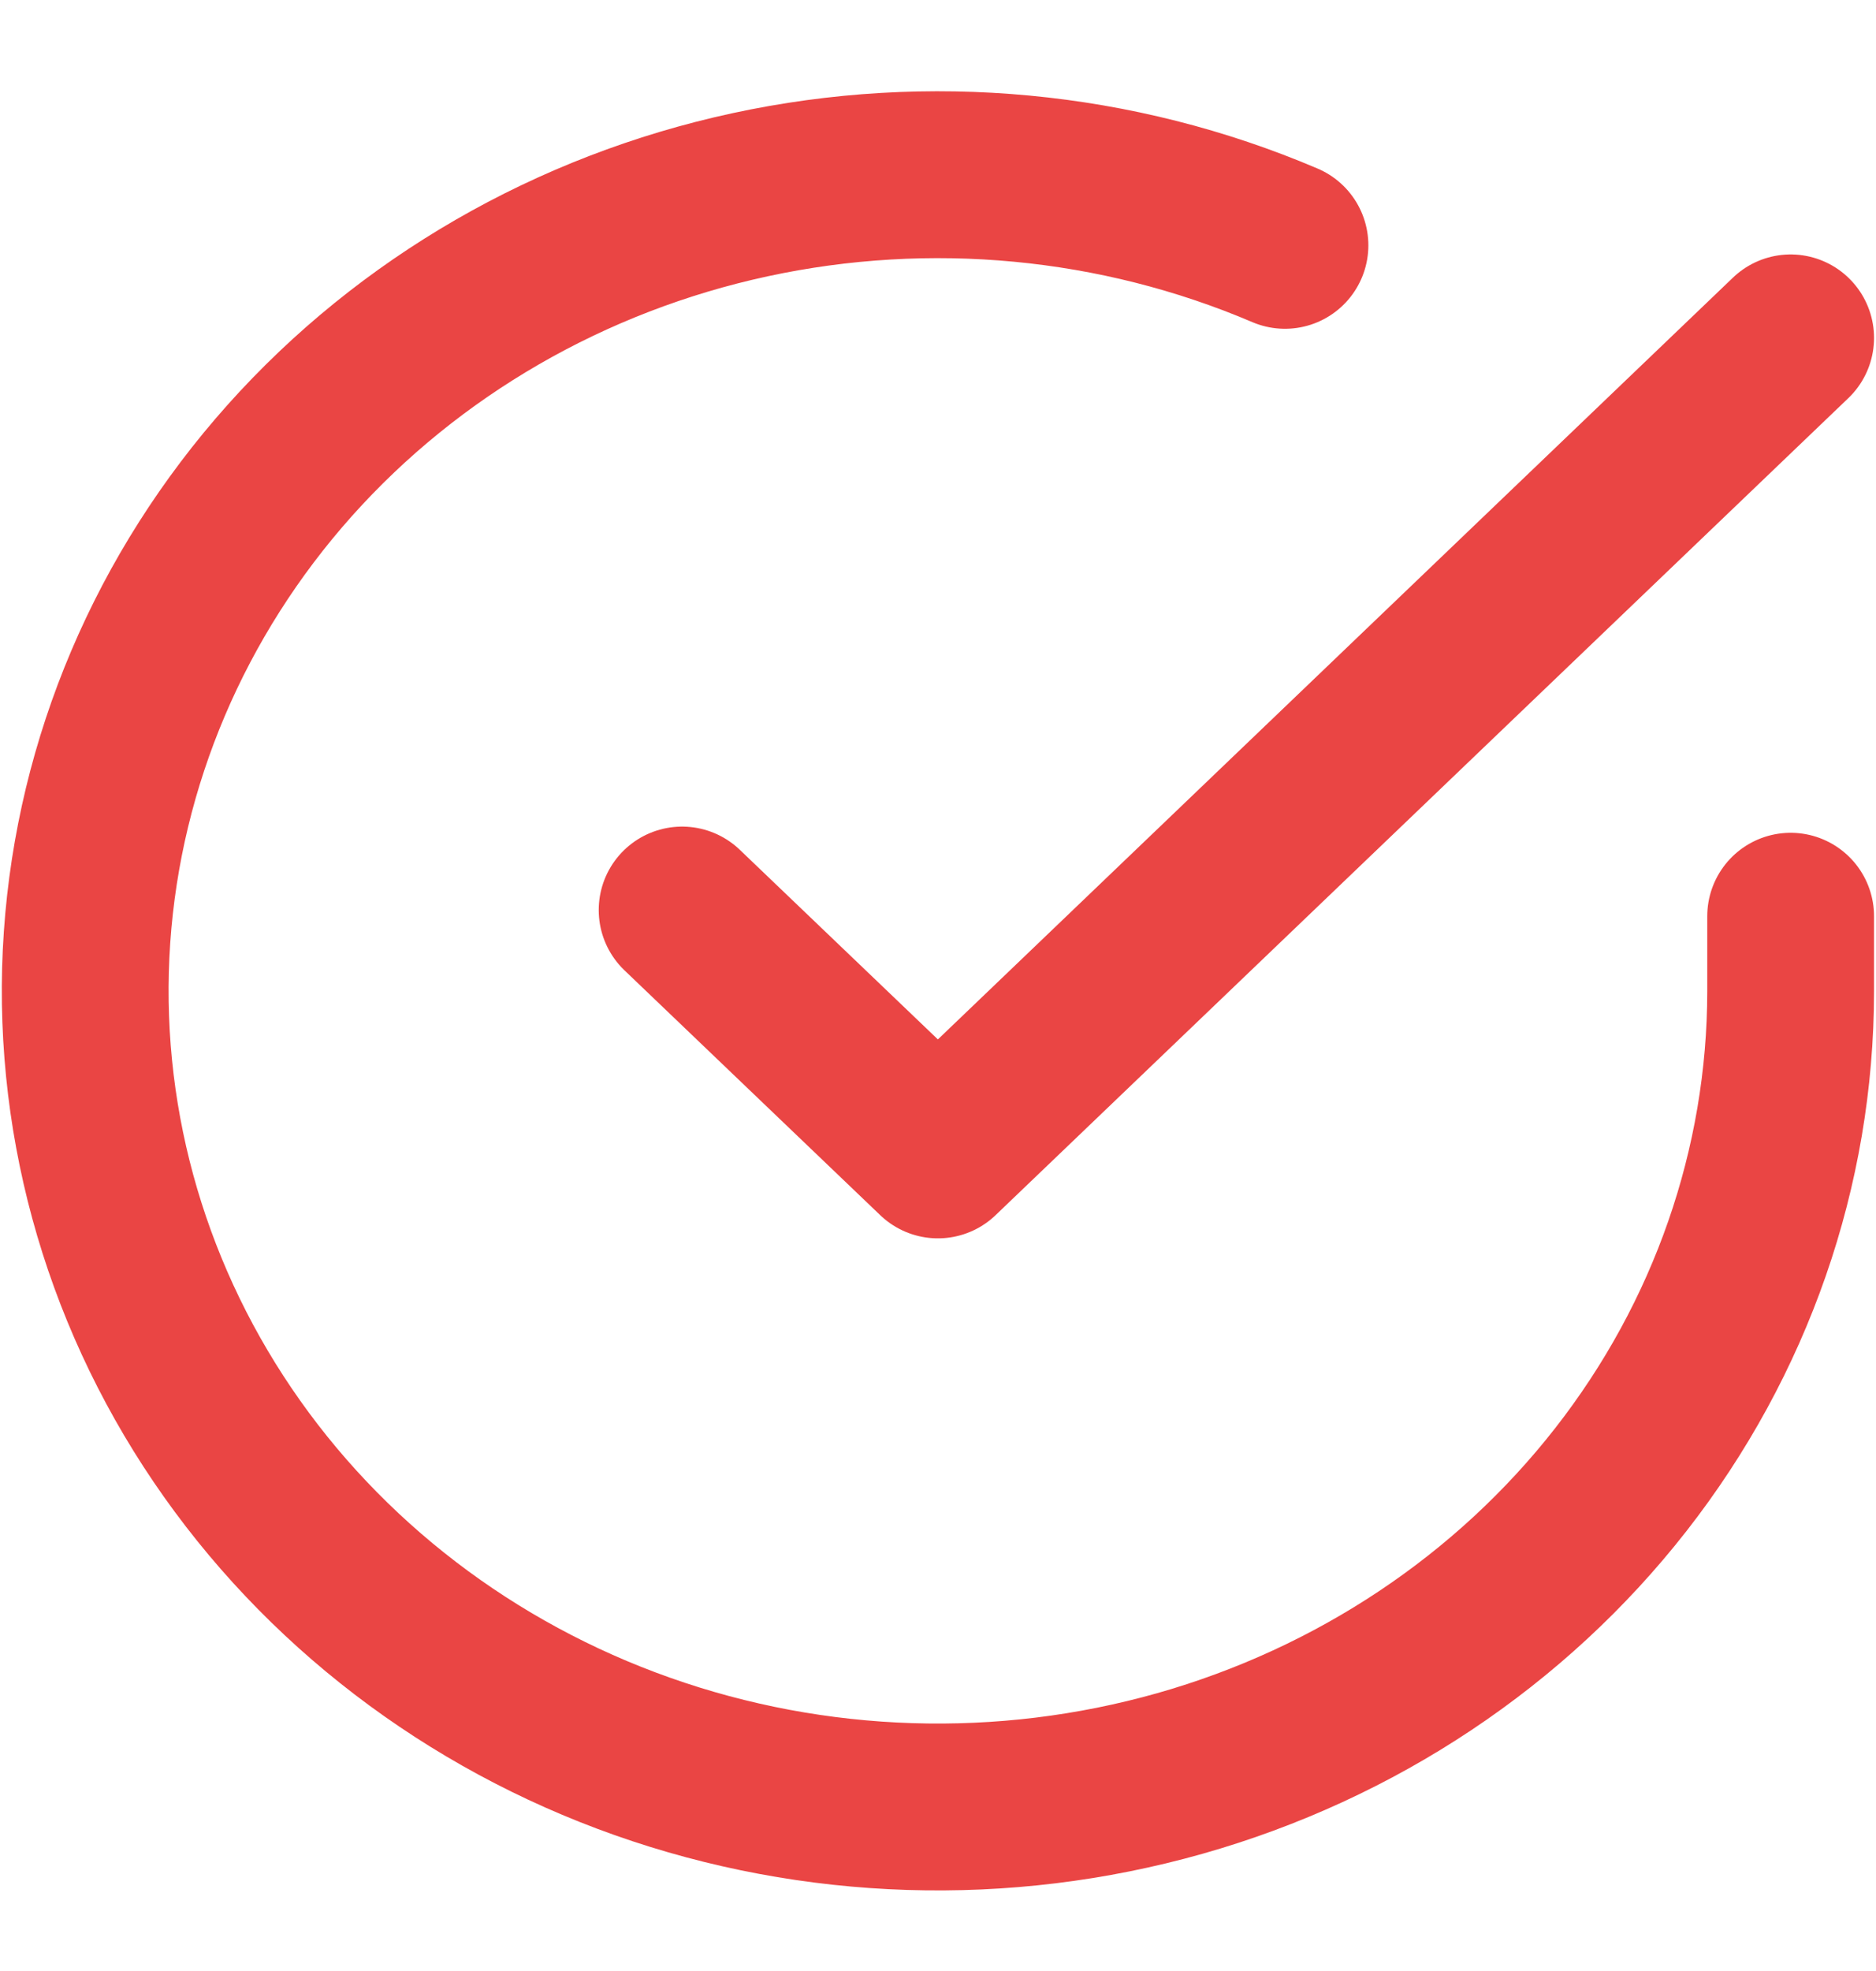 <?xml version="1.0" encoding="UTF-8"?> <svg xmlns="http://www.w3.org/2000/svg" width="20" height="21" viewBox="0 0 20 21" fill="none"><g clip-path="url(#clip0_3_471)"><path d="M19.09 9.762V10.562C19.089 12.437 18.454 14.262 17.28 15.764C16.107 17.265 14.457 18.364 12.577 18.896C10.697 19.427 8.688 19.364 6.849 18.714C5.01 18.064 3.44 16.863 2.373 15.29C1.306 13.717 0.799 11.856 0.928 9.985C1.057 8.114 1.815 6.333 3.088 4.907C4.362 3.482 6.083 2.488 7.996 2.075C9.908 1.662 11.909 1.851 13.699 2.614M19.09 3.6L9.999 12.305L7.272 9.696" stroke="#EA4544" stroke-width="1.778" stroke-linecap="round" stroke-linejoin="round"></path></g><defs><clipPath id="clip0_3_471"><rect width="20" height="20" fill="white" transform="translate(0 0.56)"></rect></clipPath></defs></svg> 